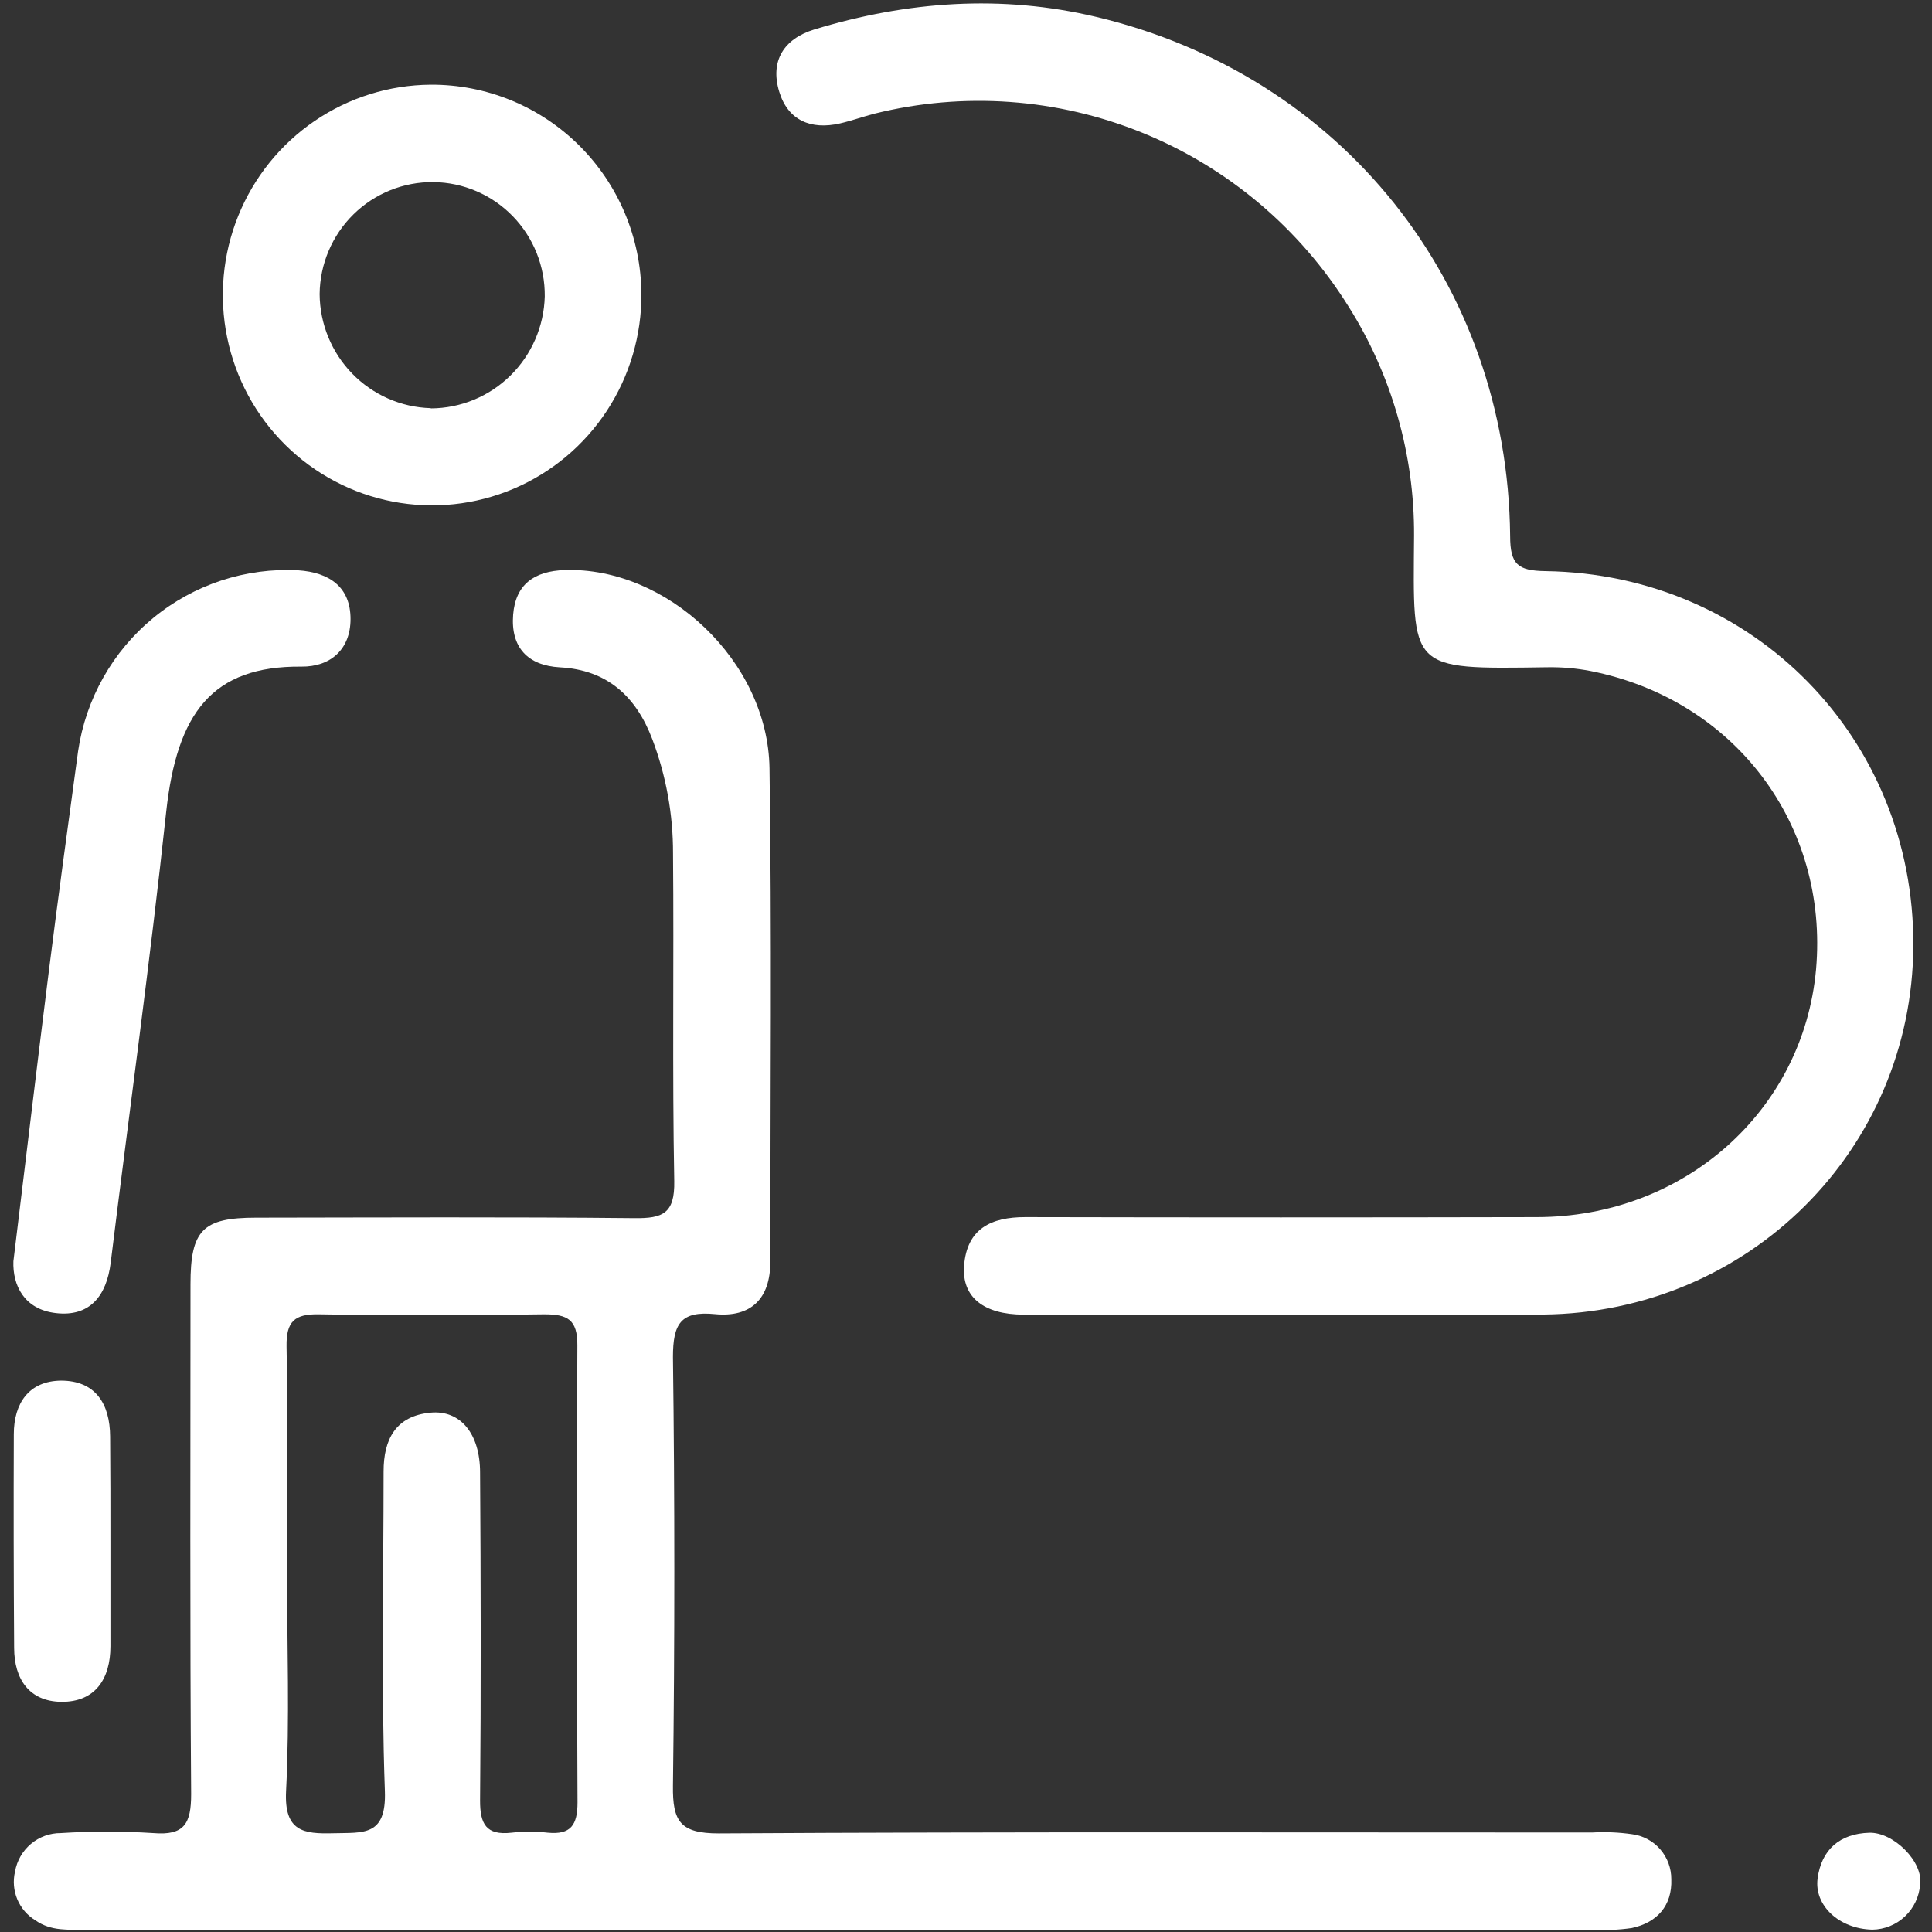 <svg width="124" height="124" viewBox="0 0 124 124" fill="none" xmlns="http://www.w3.org/2000/svg">
<rect x="0" y="0" width="124" height="124" fill="#333333" stroke="none"/>
<g clip-path="url(#clip0)">
<path d="M83.02 84.376C77.248 84.376 71.482 84.376 65.711 84.376C63.116 84.376 61.73 83.239 61.875 81.246C62.057 78.847 63.619 78.117 65.804 78.117C76.738 78.141 87.673 78.141 98.611 78.117C108.103 78.117 115.738 71.293 116.558 62.222C117.378 52.921 111.337 44.903 102.088 43.067C101.158 42.888 100.212 42.808 99.265 42.827C90.364 42.952 90.696 43.046 90.758 34.392C90.787 29.177 89.324 24.063 86.544 19.66C83.416 14.643 78.793 10.747 73.332 8.526C67.872 6.305 61.854 5.873 56.135 7.292C55.388 7.485 54.656 7.751 53.903 7.923C52.045 8.346 50.571 7.73 50.011 5.878C49.414 3.901 50.312 2.488 52.273 1.888C58.232 0.078 64.263 -0.366 70.361 1.084C86.092 4.825 96.758 18.137 96.924 34.392C96.924 36.228 97.417 36.63 99.197 36.656C112.562 36.854 122.864 47.412 122.802 60.704C122.734 73.776 112.24 84.246 99.036 84.371C93.696 84.418 88.36 84.376 83.02 84.376Z" fill="white"/>
<path d="M0.86 80.949C1.654 74.439 2.376 68.367 3.139 62.295C3.73 57.6 4.374 52.905 5.012 48.21C5.505 44.855 7.227 41.804 9.84 39.658C12.453 37.511 15.77 36.422 19.14 36.604C21.148 36.739 22.498 37.678 22.498 39.733C22.498 41.658 21.231 42.806 19.342 42.785C13.597 42.733 11.36 45.785 10.669 52.081C9.632 61.747 8.292 71.382 7.104 81.048C6.839 83.171 5.765 84.533 3.585 84.277C1.54 84.043 0.803 82.478 0.86 80.949Z" fill="white"/>
<path d="M7.088 98.925C7.088 101.168 7.088 103.412 7.088 105.655C7.088 107.741 6.123 109.254 3.922 109.228C1.878 109.197 0.912 107.773 0.907 105.769C0.876 101.2 0.869 96.628 0.886 92.055C0.886 90.052 1.867 88.633 3.917 88.612C6.118 88.612 7.057 90.089 7.068 92.201C7.088 94.439 7.088 96.682 7.088 98.925Z" fill="white"/>
<path d="M120.176 123.85C118.022 123.803 116.433 122.285 116.657 120.574C116.901 118.701 118.099 117.689 119.968 117.632C121.525 117.58 123.45 119.489 123.238 120.955C123.179 121.735 122.833 122.464 122.266 123C121.699 123.536 120.954 123.839 120.176 123.85Z" fill="white"/>
<path d="M104.751 117.726C103.9 117.603 103.039 117.566 102.181 117.616C83.497 117.616 64.813 117.564 46.128 117.673C43.663 117.673 43.16 116.907 43.191 114.617C43.308 105.446 43.308 96.274 43.191 87.1C43.191 84.976 43.679 84.126 45.889 84.345C48.184 84.57 49.44 83.37 49.44 80.986C49.44 70.427 49.543 59.869 49.388 49.311C49.289 42.43 42.796 36.369 36.236 36.588C34.3 36.656 33.091 37.496 32.935 39.447C32.769 41.533 33.854 42.717 35.94 42.832C38.987 42.994 40.824 44.71 41.862 47.433C42.751 49.779 43.203 52.268 43.196 54.778C43.258 61.784 43.144 68.795 43.274 75.806C43.315 77.892 42.532 78.205 40.72 78.184C32.629 78.101 24.532 78.143 16.441 78.153C13.005 78.153 12.226 78.946 12.226 82.436C12.226 93.338 12.185 104.246 12.268 115.149C12.268 117.042 11.837 117.82 9.839 117.653C7.862 117.527 5.879 117.527 3.902 117.653C3.2 117.65 2.52 117.896 1.983 118.349C1.445 118.801 1.084 119.431 0.964 120.125C0.824 120.719 0.875 121.343 1.111 121.906C1.347 122.469 1.756 122.941 2.277 123.255C3.279 123.965 4.421 123.85 5.531 123.85H102.14C103.006 123.906 103.876 123.871 104.735 123.746C106.354 123.401 107.33 122.311 107.268 120.616C107.272 119.908 107.018 119.223 106.555 118.691C106.091 118.158 105.449 117.815 104.751 117.726ZM37.066 115.686C37.066 117.131 36.636 117.773 35.156 117.627C34.384 117.54 33.604 117.54 32.831 117.627C31.196 117.814 30.802 117.063 30.812 115.54C30.875 108.534 30.859 101.523 30.812 94.512C30.812 92.013 29.546 90.485 27.626 90.668C25.409 90.881 24.615 92.363 24.62 94.46C24.62 101.294 24.46 108.138 24.703 114.961C24.807 117.882 23.307 117.611 21.398 117.663C19.488 117.715 18.232 117.554 18.361 114.966C18.595 110.308 18.424 105.623 18.424 100.949C18.424 96.108 18.481 91.262 18.392 86.416C18.366 84.809 18.911 84.329 20.468 84.356C25.285 84.439 30.106 84.429 34.928 84.356C36.423 84.356 37.066 84.684 37.056 86.353C37.004 96.135 37.02 105.91 37.066 115.686Z" fill="white"/>
<path d="M27.636 5.435C24.98 5.454 22.389 6.265 20.192 7.764C17.994 9.264 16.288 11.384 15.289 13.858C14.29 16.331 14.043 19.047 14.58 21.662C15.116 24.277 16.412 26.673 18.303 28.547C20.194 30.422 22.596 31.691 25.205 32.194C27.813 32.696 30.512 32.411 32.959 31.372C35.406 30.334 37.492 28.59 38.953 26.36C40.413 24.131 41.184 21.516 41.166 18.846C41.139 15.265 39.699 11.842 37.162 9.327C34.625 6.812 31.199 5.413 27.636 5.435ZM27.636 26.197C25.737 26.14 23.933 25.345 22.605 23.979C21.277 22.613 20.528 20.782 20.515 18.873C20.535 16.947 21.315 15.108 22.684 13.76C24.053 12.413 25.899 11.667 27.815 11.687C29.731 11.707 31.561 12.491 32.901 13.867C34.242 15.243 34.984 17.098 34.964 19.024C34.914 20.941 34.124 22.763 32.761 24.104C31.399 25.446 29.57 26.202 27.662 26.212L27.636 26.197Z" fill="white"/>
</g>
<defs>
<clipPath id="clip0">
<rect width="122.393" height="123.642" fill="white" transform="translate(0.86 0.218)"/>
</clipPath>
</defs>
</svg>
